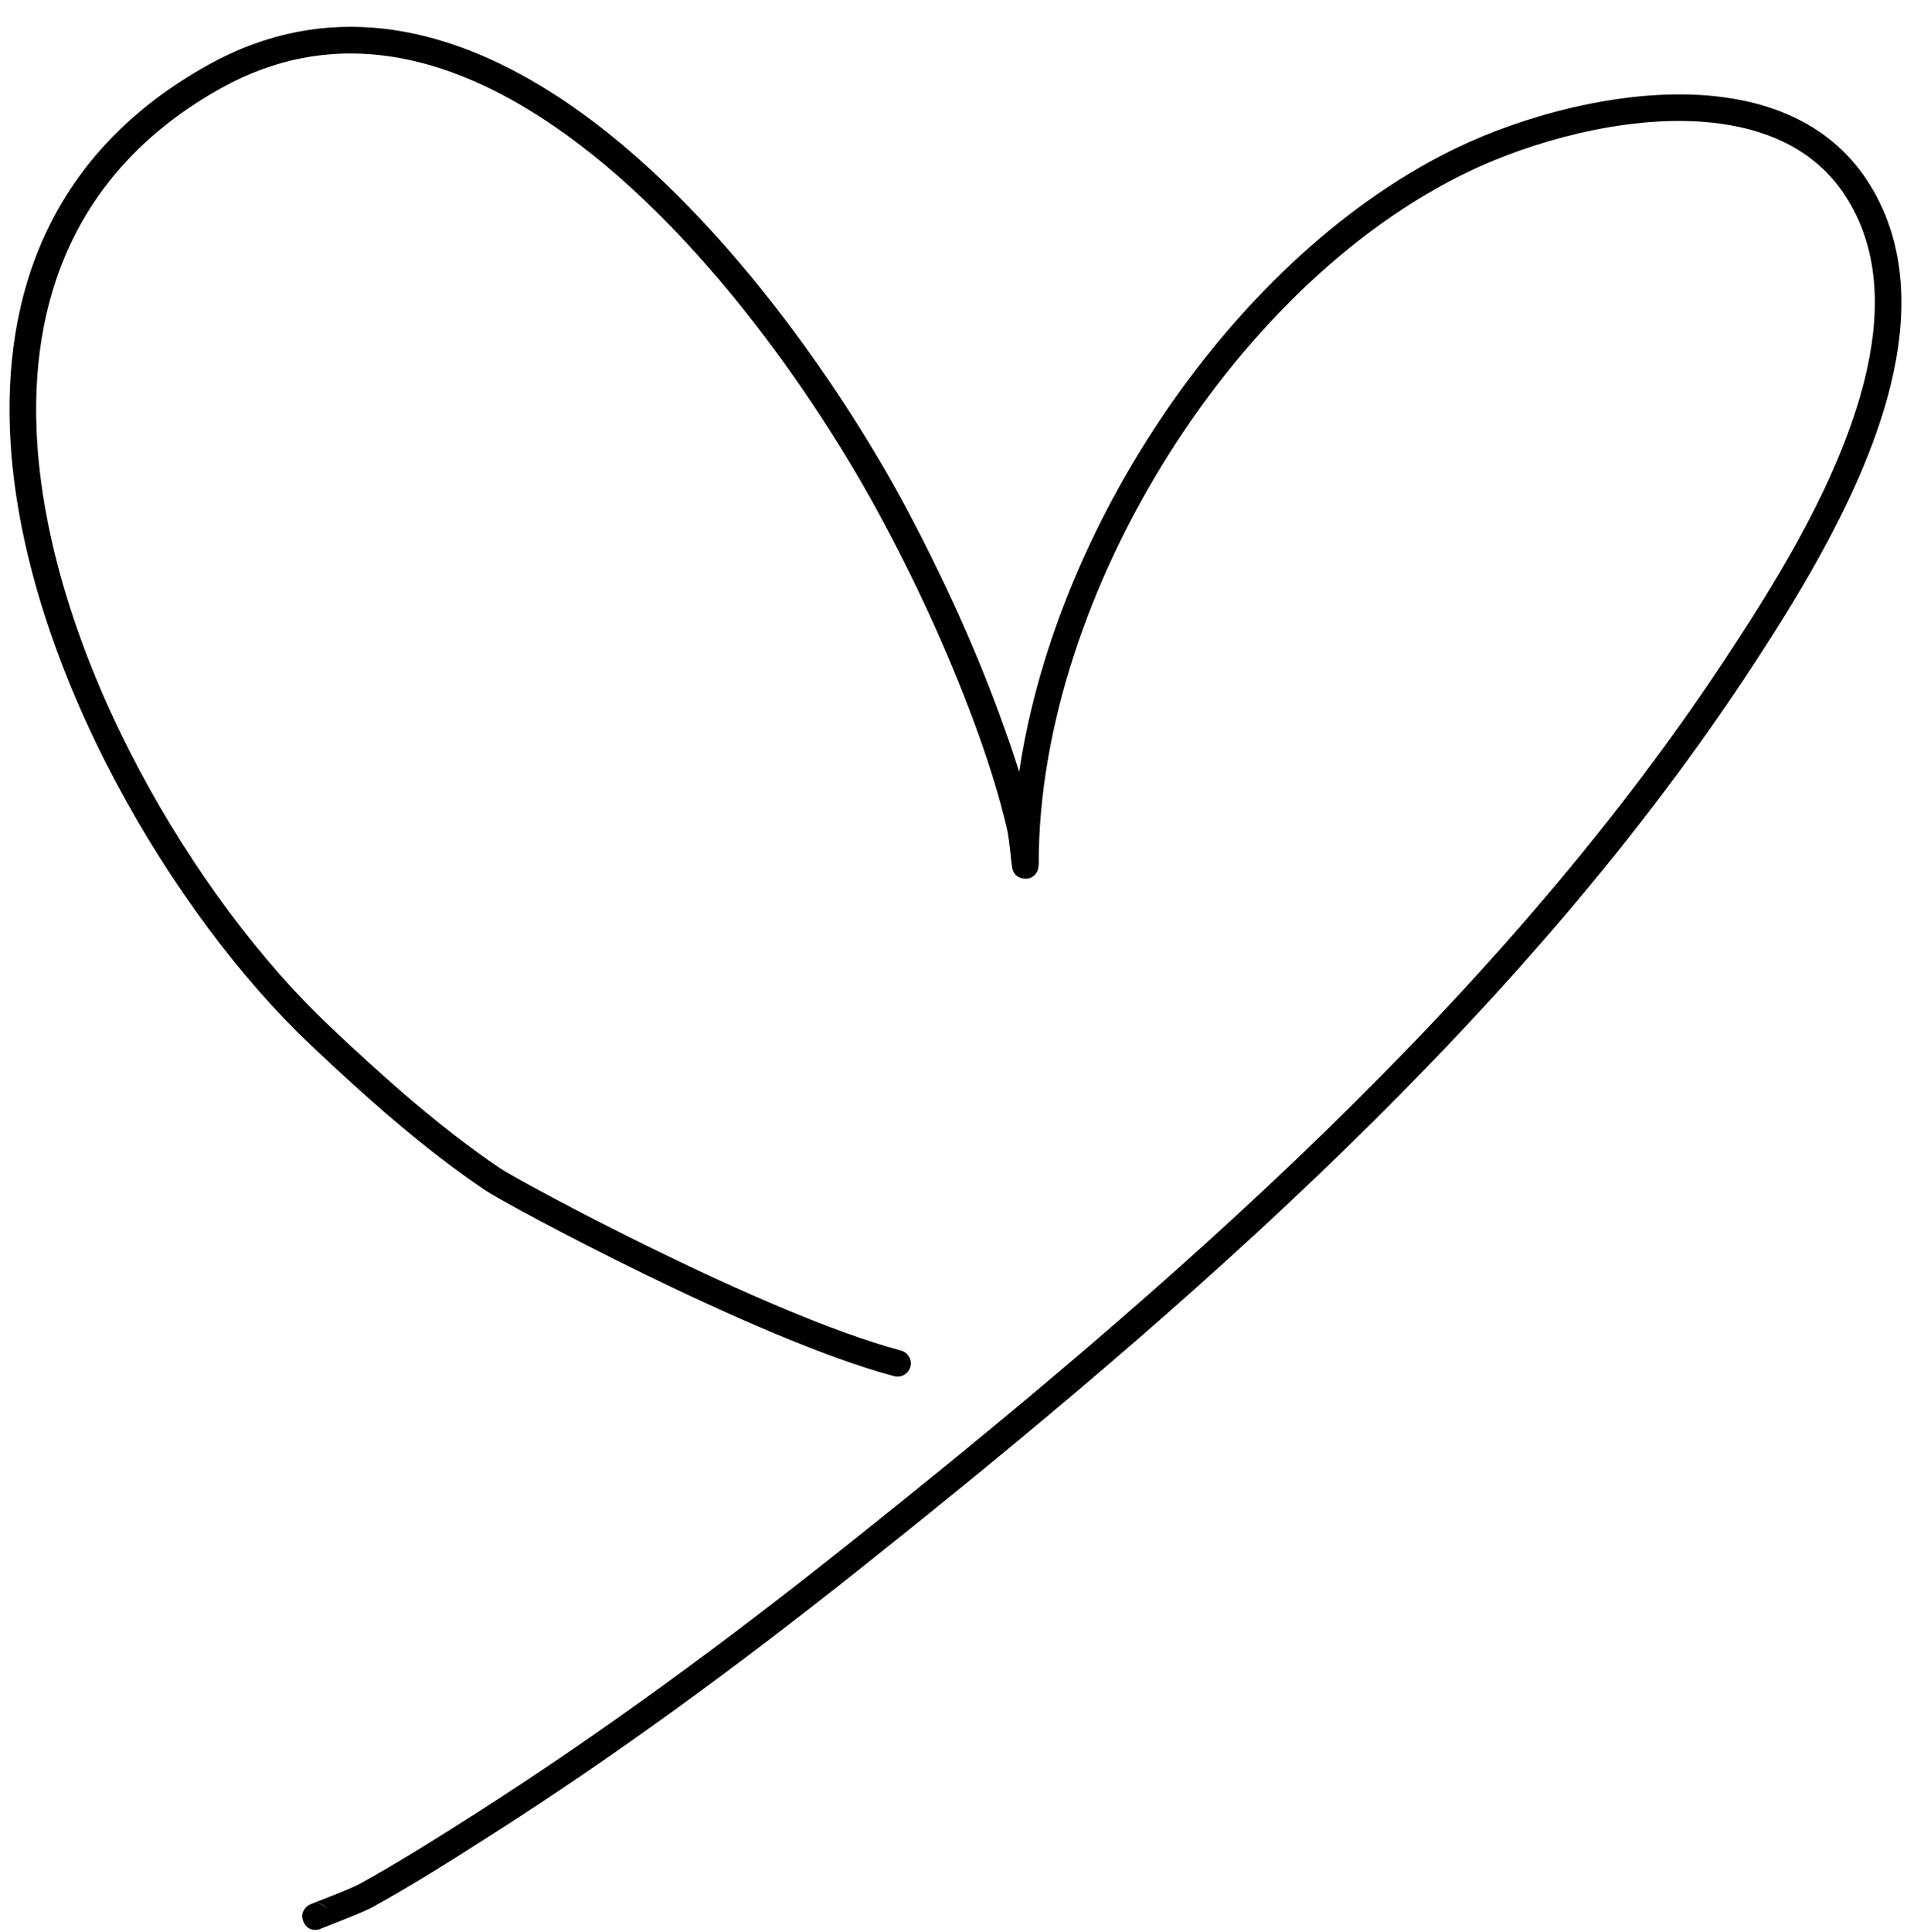 <?xml version="1.0" encoding="UTF-8" standalone="no"?><svg xmlns="http://www.w3.org/2000/svg" xmlns:xlink="http://www.w3.org/1999/xlink" clip-rule="evenodd" fill="#000000" fill-rule="evenodd" height="110.6" preserveAspectRatio="xMidYMid meet" stroke-linejoin="round" stroke-miterlimit="2" version="1" viewBox="0.4 -1.1 109.2 110.6" width="109.2" zoomAndPan="magnify"><g><g id="change1_1"><path d="M1327.84,1736.28C1328.07,1736.19 1330.26,1735.35 1330.76,1735.06C1333.03,1733.8 1335.23,1732.42 1337.41,1731.02C1337.41,1731.02 1337.41,1731.02 1337.41,1731.02C1344.79,1726.33 1351.88,1721.09 1358.72,1715.65C1377.42,1700.77 1396.78,1683.96 1409.92,1663.78C1412.54,1659.76 1416.2,1653.85 1417.65,1648.01C1418.65,1643.96 1418.59,1639.95 1416.52,1636.55C1416.52,1636.55 1416.52,1636.55 1416.52,1636.55C1414.63,1633.44 1411.57,1631.94 1408.13,1631.47C1403.18,1630.79 1397.44,1632.29 1393.58,1634.01C1380.74,1639.75 1369.93,1655.45 1367.76,1670.09C1367.49,1669.22 1367.2,1668.36 1366.89,1667.51C1365.36,1663.22 1363.45,1659.05 1361.32,1655.03C1357.49,1647.84 1349.93,1636.87 1340.97,1631.19C1334.83,1627.3 1328.05,1625.88 1321.33,1629.61C1312.38,1634.58 1309.45,1642.64 1310.01,1651.34C1310.84,1664.14 1319.36,1678.33 1327.19,1685.72C1330.31,1688.67 1333.62,1691.63 1337.19,1694.04C1338.35,1694.83 1352.73,1702.59 1360.6,1704.68C1361,1704.79 1361.42,1704.55 1361.53,1704.14C1361.64,1703.74 1361.39,1703.32 1360.99,1703.21C1353.27,1701.16 1339.18,1693.55 1338.04,1692.78C1338.04,1692.78 1338.04,1692.78 1338.04,1692.78C1334.55,1690.42 1331.29,1687.5 1328.24,1684.61C1320.63,1677.43 1312.34,1663.67 1311.53,1651.24C1311.01,1643.12 1313.72,1635.59 1322.07,1630.94C1328.26,1627.5 1334.5,1628.89 1340.15,1632.48C1348.89,1638.01 1356.24,1648.74 1359.97,1655.75C1362.08,1659.7 1363.95,1663.81 1365.46,1668.02C1365.46,1668.02 1365.46,1668.02 1365.46,1668.02C1366.09,1669.79 1366.66,1671.6 1367.08,1673.43C1367.08,1673.43 1367.08,1673.43 1367.08,1673.43C1367.2,1673.97 1367.32,1675.38 1367.36,1675.58C1367.48,1676.18 1368.01,1676.2 1368.11,1676.2C1368.31,1676.21 1368.59,1676.15 1368.78,1675.81C1368.8,1675.78 1368.88,1675.63 1368.88,1675.3C1368.88,1659.91 1380.3,1641.61 1394.2,1635.4C1397.85,1633.78 1403.25,1632.34 1407.92,1632.98C1410.9,1633.39 1413.58,1634.65 1415.22,1637.35C1417.07,1640.39 1417.07,1644.01 1416.17,1647.64C1414.76,1653.32 1411.19,1659.04 1408.64,1662.94C1395.59,1682.99 1376.35,1699.68 1357.77,1714.46C1350.97,1719.87 1343.92,1725.07 1336.6,1729.74C1334.43,1731.12 1332.27,1732.49 1330.02,1733.73C1330.02,1733.73 1330.02,1733.73 1330.02,1733.73C1329.51,1734.02 1327.54,1734.76 1327.23,1734.89C1327.04,1734.96 1326.96,1735.05 1326.94,1735.07C1326.6,1735.41 1326.7,1735.75 1326.79,1735.94C1326.83,1736.03 1327.04,1736.47 1327.62,1736.36C1327.7,1736.34 1327.77,1736.32 1327.84,1736.28ZM1328.11,1735.18C1328.02,1735.02 1327.79,1734.78 1327.34,1734.86C1327.65,1734.8 1327.95,1734.94 1328.11,1735.18Z" fill="#000000" transform="translate(-1309 -1627)"/></g></g></svg>